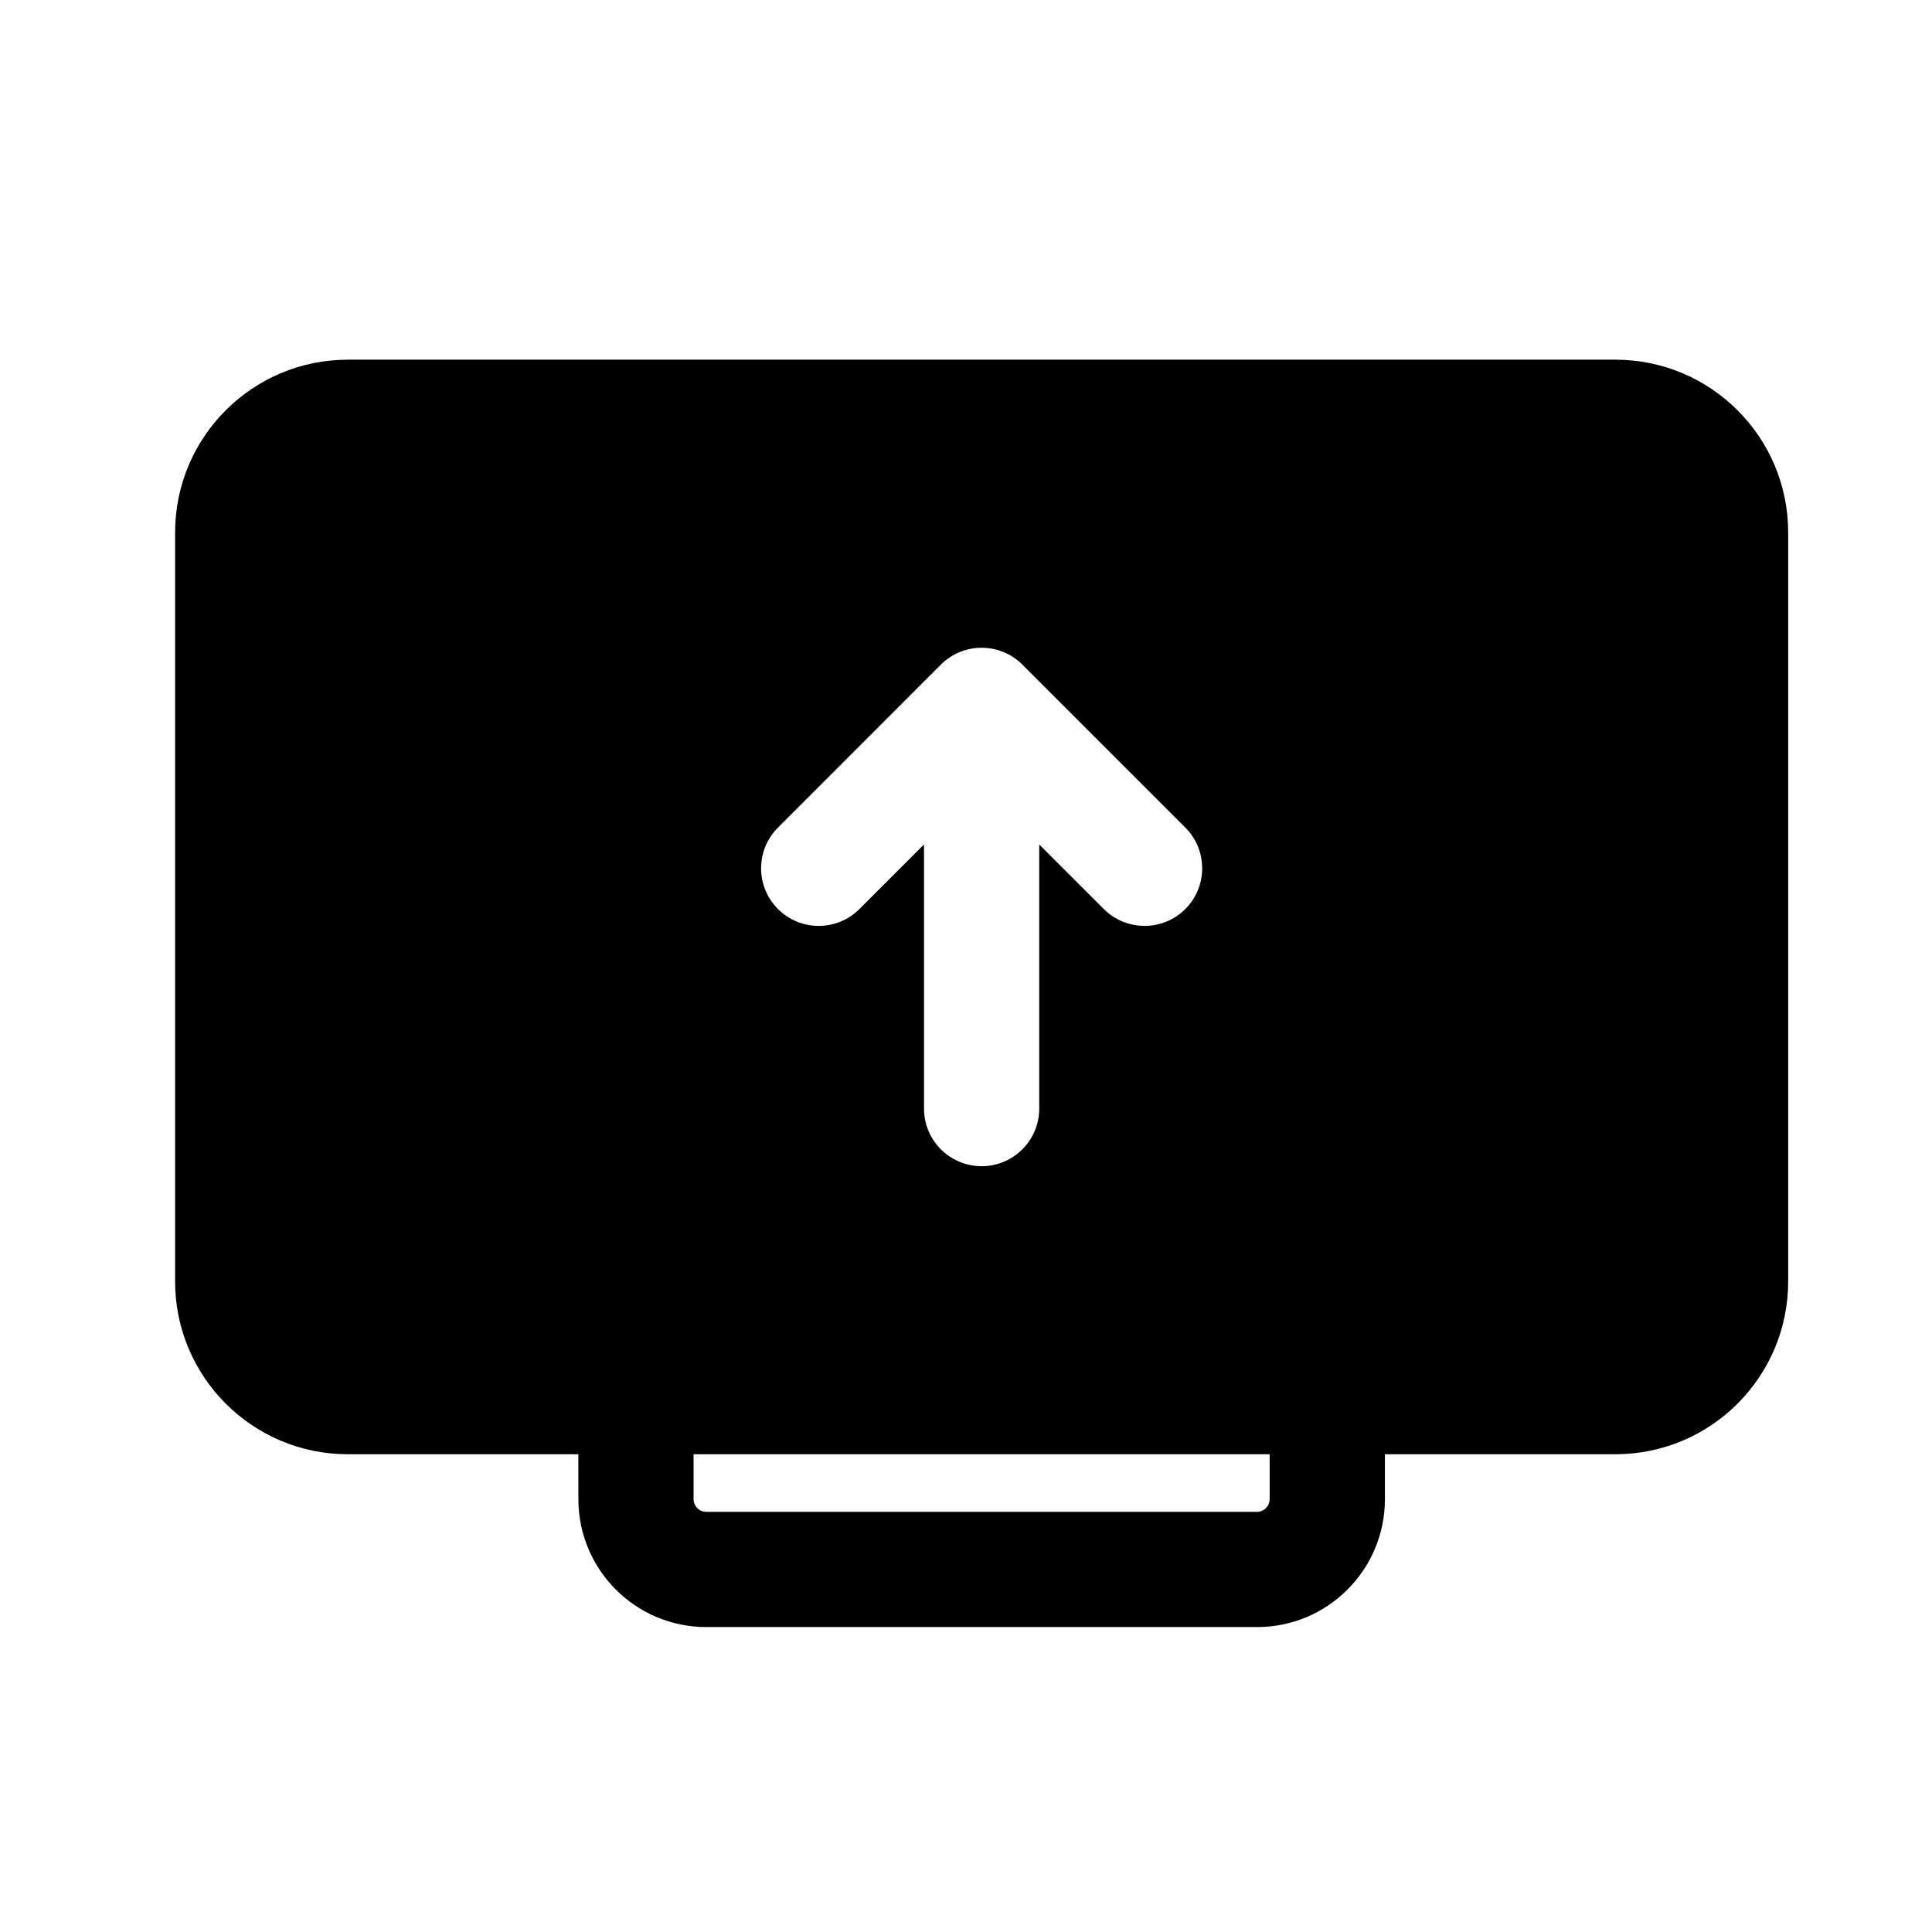 <?xml version="1.0" encoding="UTF-8"?>
<!-- Uploaded to: SVG Find, www.svgrepo.com, Generator: SVG Find Mixer Tools -->
<svg fill="#000000" width="800px" height="800px" version="1.1" viewBox="144 144 512 512" xmlns="http://www.w3.org/2000/svg">
 <path d="m297.27 529.39h-61.066c-25.297 0-45.801-20.504-45.801-45.801v-198.47c0-25.297 20.504-45.801 45.801-45.801h335.88c25.297 0 45.801 20.504 45.801 45.801v198.47c0 25.297-20.504 45.801-45.801 45.801h-61.07v11.906c0 18.719-15.176 33.895-33.906 33.895h-145.92c-18.734 0-33.91-15.176-33.91-33.895zm30.535 0v11.906c0 1.848 1.512 3.359 3.375 3.359h145.92c1.863 0 3.371-1.512 3.371-3.359v-11.906zm61.066-161.6-17.113 17.113c-5.953 5.957-15.633 5.957-21.586 0-5.969-5.953-5.969-15.633 0-21.586l43.176-43.191c5.969-5.953 15.633-5.953 21.586 0l43.191 43.191c5.953 5.953 5.953 15.633 0 21.586-5.969 5.957-15.633 5.957-21.605 0l-17.113-17.113v70c0 8.426-6.84 15.266-15.266 15.266-8.43 0-15.27-6.84-15.27-15.266z" fill-rule="evenodd"/>
</svg>